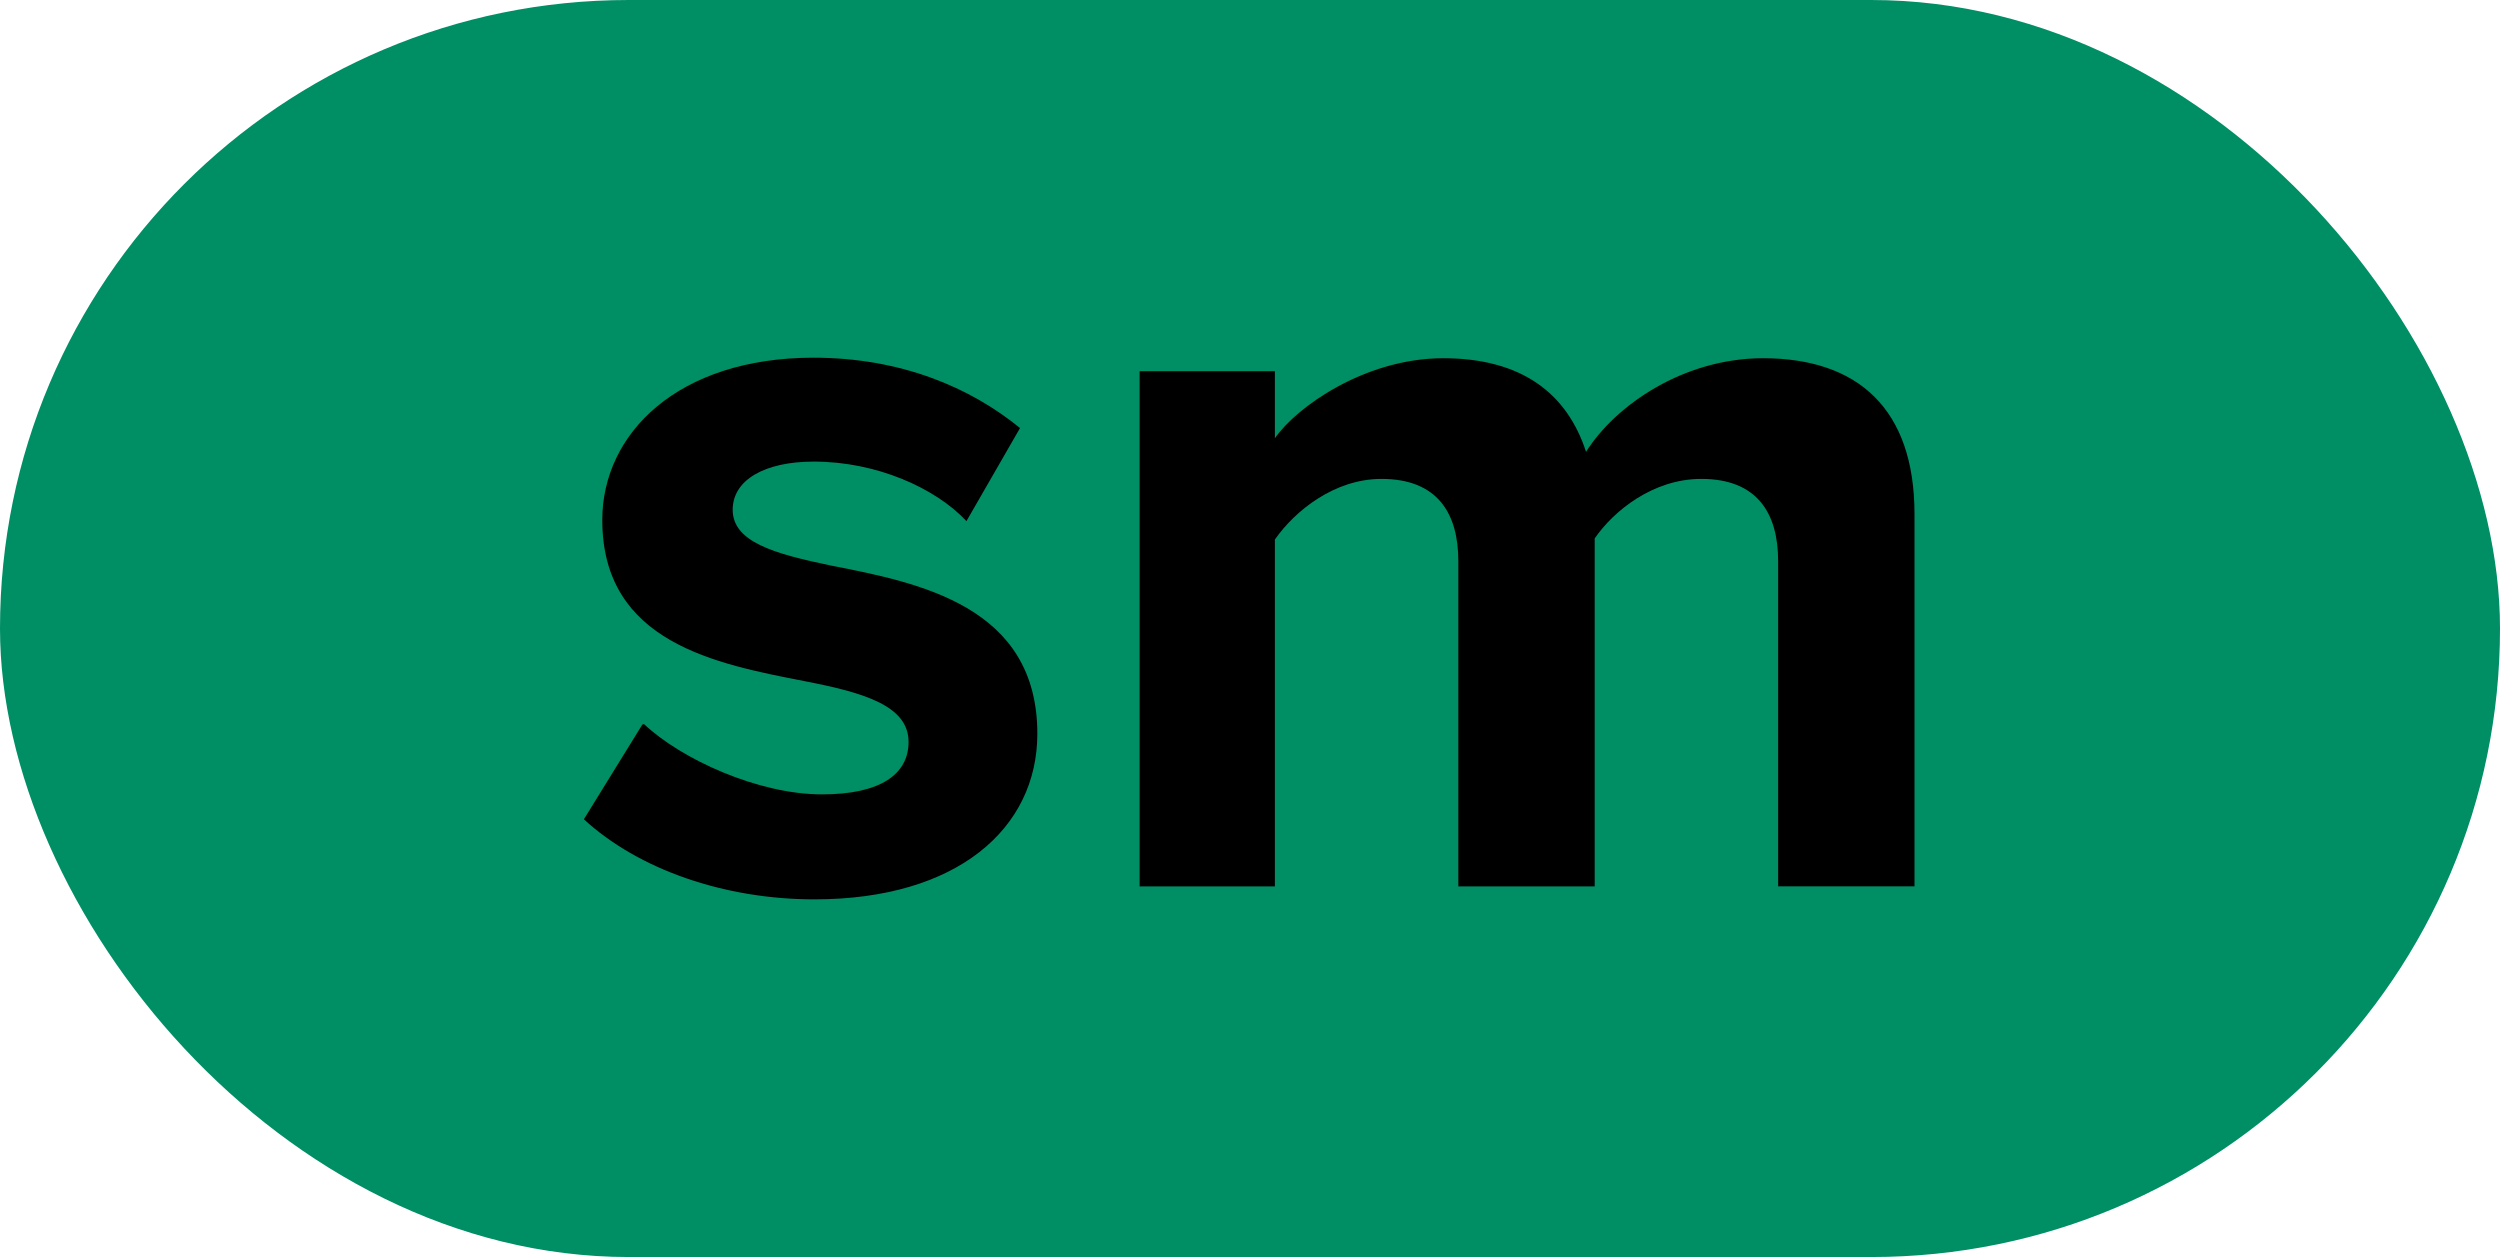 <?xml version="1.0" encoding="UTF-8"?>
<svg id="Layer_2" data-name="Layer 2" xmlns="http://www.w3.org/2000/svg" viewBox="0 0 46.2 23.23">
  <defs>
    <style>
      .cls-1, .cls-2 {
        stroke-width: 0px;
      }

      .cls-2 {
        fill: #008e65;
      }
    </style>
  </defs>
  <g id="Layer_1-2" data-name="Layer 1">
    <g>
      <rect class="cls-2" x="0" y="0" width="46.2" height="23.23" rx="11.62" ry="11.62"/>
      <g>
        <path class="cls-1" d="m11.9,13.38c.69.65,2.11,1.3,3.29,1.3,1.08,0,1.6-.37,1.6-.97,0-.67-.83-.91-1.91-1.12-1.64-.32-3.75-.71-3.75-2.98,0-1.6,1.4-3,3.9-3,1.62,0,2.9.55,3.82,1.3l-.99,1.72c-.57-.61-1.66-1.1-2.82-1.1-.91,0-1.5.34-1.5.89,0,.59.75.81,1.81,1.03,1.64.32,3.82.75,3.82,3.11,0,1.75-1.48,3.06-4.12,3.06-1.66,0-3.25-.55-4.26-1.48l1.08-1.75Z"/>
        <path class="cls-1" d="m32.86,16.38v-6.01c0-.89-.39-1.52-1.42-1.52-.89,0-1.62.59-1.97,1.1v6.43h-2.52v-6.01c0-.89-.39-1.52-1.42-1.52-.87,0-1.6.59-1.97,1.12v6.41h-2.5V6.86h2.5v1.24c.39-.57,1.66-1.48,3.11-1.48s2.29.65,2.64,1.73c.55-.87,1.81-1.73,3.27-1.73,1.75,0,2.8.93,2.8,2.88v6.88h-2.52Z"/>
      </g>
    </g>
  </g>
</svg>